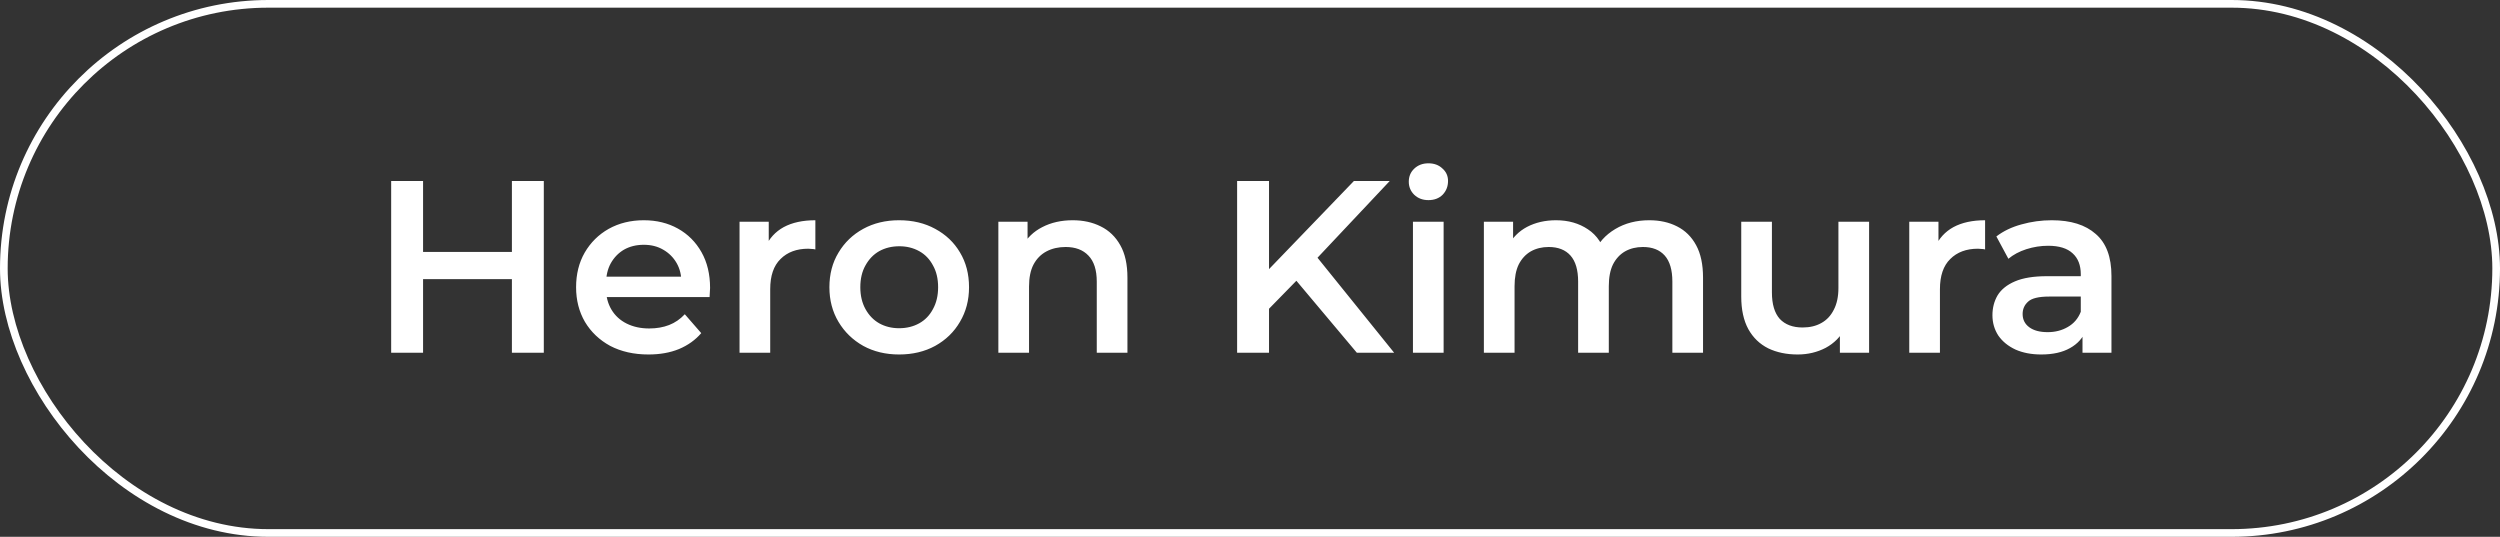 <svg xmlns="http://www.w3.org/2000/svg" width="163" height="35" viewBox="0 0 163 35" fill="none"><rect x="0" y="0" width="163" height="35" fill="#333333" stroke="none"/><rect x="0.25" y="0.25" width="162.5" height="34.5" rx="17.25" stroke="white" stroke-width="0.5"></rect><path d="M33.376 11.8H35.456V23H33.376V11.8ZM27.584 23H25.504V11.8H27.584V23ZM33.536 18.2H27.408V16.424H33.536V18.2ZM42.281 23.112C41.332 23.112 40.5 22.925 39.785 22.552C39.081 22.168 38.532 21.645 38.137 20.984C37.753 20.323 37.561 19.571 37.561 18.728C37.561 17.875 37.748 17.123 38.121 16.472C38.505 15.811 39.028 15.293 39.689 14.92C40.361 14.547 41.124 14.36 41.977 14.36C42.809 14.36 43.55 14.541 44.201 14.904C44.852 15.267 45.364 15.779 45.737 16.44C46.111 17.101 46.297 17.88 46.297 18.776C46.297 18.861 46.292 18.957 46.281 19.064C46.281 19.171 46.276 19.272 46.265 19.368H39.145V18.04H45.209L44.425 18.456C44.436 17.965 44.334 17.533 44.121 17.16C43.908 16.787 43.614 16.493 43.241 16.28C42.879 16.067 42.457 15.96 41.977 15.96C41.486 15.96 41.054 16.067 40.681 16.28C40.319 16.493 40.031 16.792 39.817 17.176C39.614 17.549 39.513 17.992 39.513 18.504V18.824C39.513 19.336 39.63 19.789 39.865 20.184C40.1 20.579 40.431 20.883 40.857 21.096C41.284 21.309 41.775 21.416 42.329 21.416C42.809 21.416 43.241 21.341 43.625 21.192C44.009 21.043 44.35 20.808 44.649 20.488L45.721 21.72C45.337 22.168 44.852 22.515 44.265 22.76C43.689 22.995 43.028 23.112 42.281 23.112ZM48.218 23V14.456H50.122V16.808L49.898 16.12C50.154 15.544 50.554 15.107 51.098 14.808C51.653 14.509 52.341 14.36 53.162 14.36V16.264C53.077 16.243 52.997 16.232 52.922 16.232C52.848 16.221 52.773 16.216 52.698 16.216C51.941 16.216 51.338 16.44 50.89 16.888C50.442 17.325 50.218 17.981 50.218 18.856V23H48.218ZM58.621 23.112C57.746 23.112 56.967 22.925 56.285 22.552C55.602 22.168 55.063 21.645 54.669 20.984C54.274 20.323 54.077 19.571 54.077 18.728C54.077 17.875 54.274 17.123 54.669 16.472C55.063 15.811 55.602 15.293 56.285 14.92C56.967 14.547 57.746 14.36 58.621 14.36C59.506 14.36 60.29 14.547 60.973 14.92C61.666 15.293 62.205 15.805 62.589 16.456C62.983 17.107 63.181 17.864 63.181 18.728C63.181 19.571 62.983 20.323 62.589 20.984C62.205 21.645 61.666 22.168 60.973 22.552C60.29 22.925 59.506 23.112 58.621 23.112ZM58.621 21.4C59.111 21.4 59.549 21.293 59.933 21.08C60.317 20.867 60.615 20.557 60.829 20.152C61.053 19.747 61.165 19.272 61.165 18.728C61.165 18.173 61.053 17.699 60.829 17.304C60.615 16.899 60.317 16.589 59.933 16.376C59.549 16.163 59.117 16.056 58.637 16.056C58.146 16.056 57.709 16.163 57.325 16.376C56.951 16.589 56.653 16.899 56.429 17.304C56.205 17.699 56.093 18.173 56.093 18.728C56.093 19.272 56.205 19.747 56.429 20.152C56.653 20.557 56.951 20.867 57.325 21.08C57.709 21.293 58.141 21.4 58.621 21.4ZM69.941 14.36C70.624 14.36 71.232 14.493 71.765 14.76C72.309 15.027 72.736 15.437 73.045 15.992C73.355 16.536 73.509 17.24 73.509 18.104V23H71.509V18.36C71.509 17.603 71.328 17.037 70.965 16.664C70.613 16.291 70.117 16.104 69.477 16.104C69.008 16.104 68.592 16.2 68.229 16.392C67.867 16.584 67.584 16.872 67.381 17.256C67.189 17.629 67.093 18.104 67.093 18.68V23H65.093V14.456H66.997V16.76L66.661 16.056C66.96 15.512 67.392 15.096 67.957 14.808C68.533 14.509 69.195 14.36 69.941 14.36ZM82.516 20.36L82.404 17.896L88.276 11.8H90.612L85.732 16.984L84.58 18.248L82.516 20.36ZM80.66 23V11.8H82.74V23H80.66ZM88.468 23L84.18 17.896L85.556 16.376L90.9 23H88.468ZM92.124 23V14.456H94.124V23H92.124ZM93.132 13.048C92.759 13.048 92.45 12.931 92.204 12.696C91.97 12.461 91.853 12.179 91.853 11.848C91.853 11.507 91.97 11.224 92.204 11C92.45 10.765 92.759 10.648 93.132 10.648C93.506 10.648 93.81 10.76 94.044 10.984C94.29 11.197 94.412 11.469 94.412 11.8C94.412 12.152 94.295 12.451 94.061 12.696C93.826 12.931 93.516 13.048 93.132 13.048ZM107.534 14.36C108.216 14.36 108.819 14.493 109.342 14.76C109.875 15.027 110.291 15.437 110.59 15.992C110.888 16.536 111.038 17.24 111.038 18.104V23H109.038V18.36C109.038 17.603 108.872 17.037 108.542 16.664C108.211 16.291 107.736 16.104 107.118 16.104C106.68 16.104 106.291 16.2 105.95 16.392C105.619 16.584 105.358 16.867 105.166 17.24C104.984 17.613 104.894 18.088 104.894 18.664V23H102.894V18.36C102.894 17.603 102.728 17.037 102.398 16.664C102.067 16.291 101.592 16.104 100.974 16.104C100.536 16.104 100.147 16.2 99.805 16.392C99.475 16.584 99.213 16.867 99.022 17.24C98.84 17.613 98.749 18.088 98.749 18.664V23H96.749V14.456H98.653V16.728L98.317 16.056C98.606 15.501 99.022 15.08 99.566 14.792C100.12 14.504 100.75 14.36 101.454 14.36C102.254 14.36 102.947 14.557 103.534 14.952C104.131 15.347 104.526 15.944 104.718 16.744L103.934 16.472C104.211 15.832 104.67 15.32 105.31 14.936C105.95 14.552 106.691 14.36 107.534 14.36ZM117.209 23.112C116.484 23.112 115.844 22.979 115.289 22.712C114.735 22.435 114.303 22.019 113.993 21.464C113.684 20.899 113.529 20.189 113.529 19.336V14.456H115.529V19.064C115.529 19.832 115.7 20.408 116.041 20.792C116.393 21.165 116.889 21.352 117.529 21.352C117.999 21.352 118.404 21.256 118.745 21.064C119.097 20.872 119.369 20.584 119.561 20.2C119.764 19.816 119.865 19.341 119.865 18.776V14.456H121.865V23H119.961V20.696L120.297 21.4C120.009 21.955 119.588 22.381 119.033 22.68C118.479 22.968 117.871 23.112 117.209 23.112ZM124.484 23V14.456H126.388V16.808L126.164 16.12C126.42 15.544 126.82 15.107 127.364 14.808C127.919 14.509 128.607 14.36 129.428 14.36V16.264C129.343 16.243 129.263 16.232 129.188 16.232C129.113 16.221 129.039 16.216 128.964 16.216C128.207 16.216 127.604 16.44 127.156 16.888C126.708 17.325 126.484 17.981 126.484 18.856V23H124.484ZM135.779 23V21.272L135.667 20.904V17.88C135.667 17.293 135.491 16.84 135.139 16.52C134.787 16.189 134.254 16.024 133.539 16.024C133.059 16.024 132.584 16.099 132.115 16.248C131.656 16.397 131.267 16.605 130.947 16.872L130.163 15.416C130.622 15.064 131.166 14.803 131.795 14.632C132.435 14.451 133.096 14.36 133.779 14.36C135.016 14.36 135.971 14.659 136.643 15.256C137.326 15.843 137.667 16.755 137.667 17.992V23H135.779ZM133.091 23.112C132.451 23.112 131.891 23.005 131.411 22.792C130.931 22.568 130.558 22.264 130.291 21.88C130.035 21.485 129.907 21.043 129.907 20.552C129.907 20.072 130.019 19.64 130.243 19.256C130.478 18.872 130.856 18.568 131.379 18.344C131.902 18.12 132.595 18.008 133.459 18.008H135.939V19.336H133.603C132.92 19.336 132.462 19.448 132.227 19.672C131.992 19.885 131.875 20.152 131.875 20.472C131.875 20.835 132.019 21.123 132.307 21.336C132.595 21.549 132.995 21.656 133.507 21.656C133.998 21.656 134.435 21.544 134.819 21.32C135.214 21.096 135.496 20.765 135.667 20.328L136.003 21.528C135.811 22.029 135.464 22.419 134.963 22.696C134.472 22.973 133.848 23.112 133.091 23.112Z" fill="white"></path></svg>